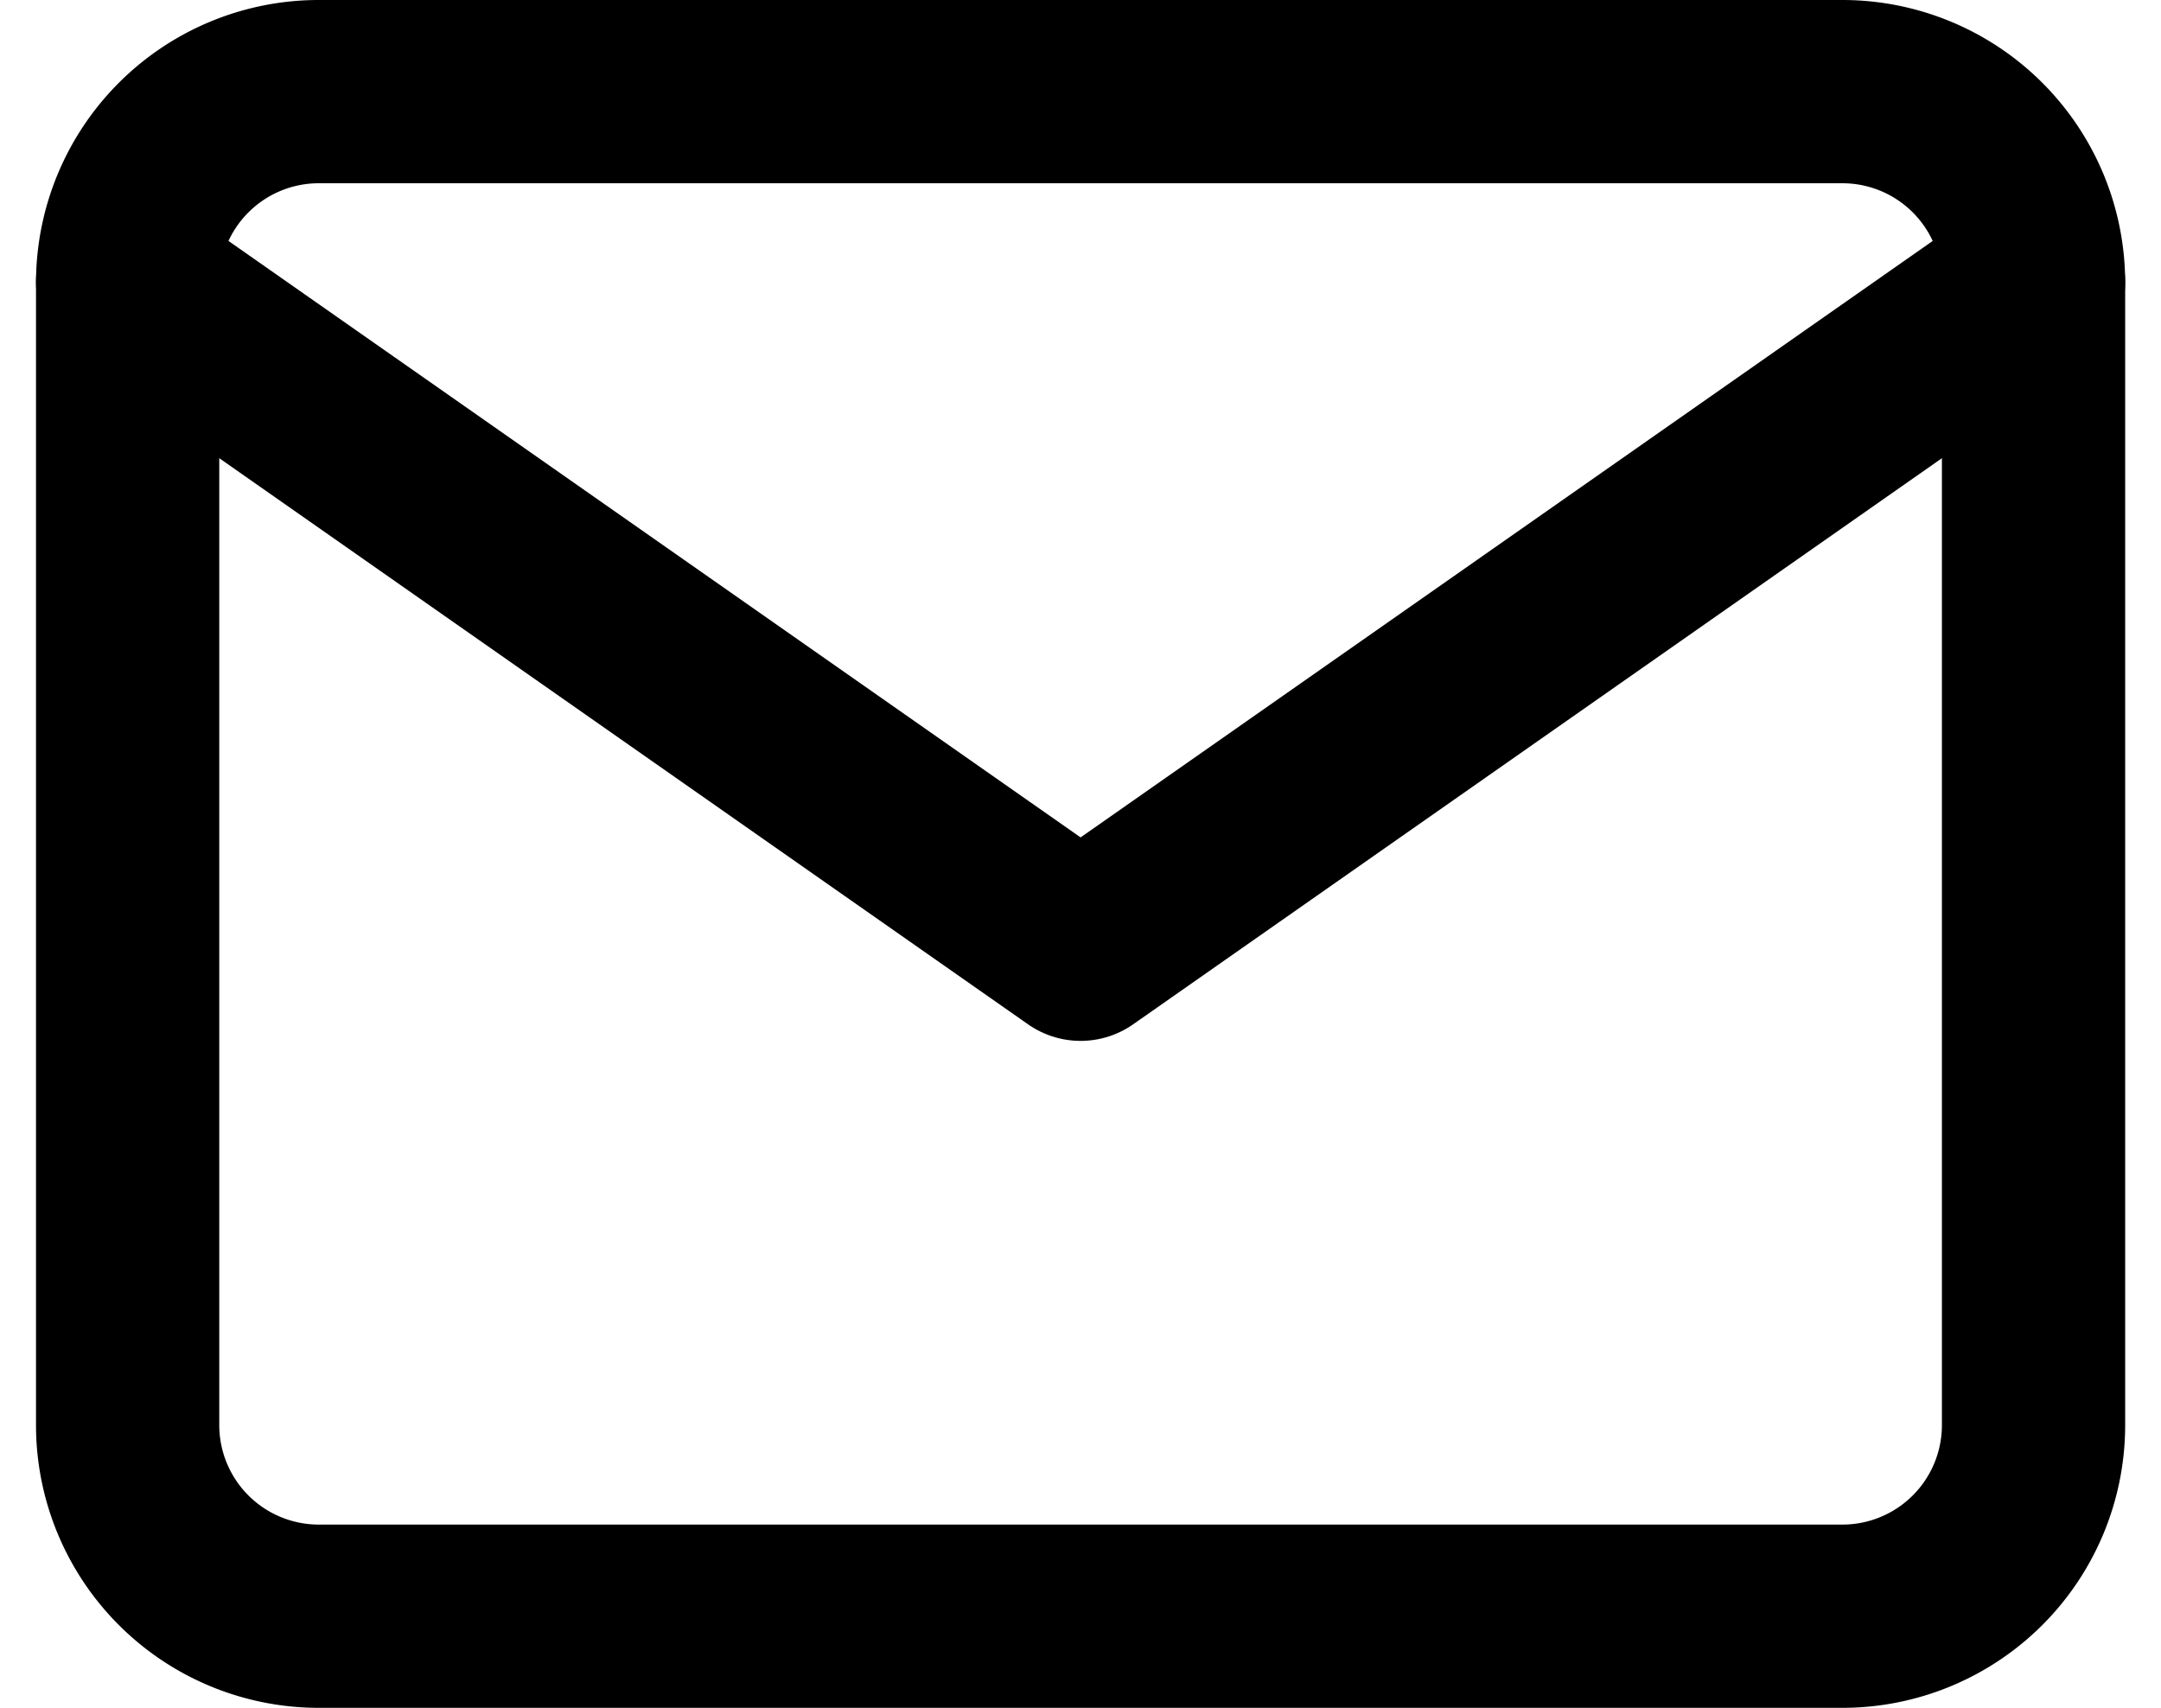 <svg xmlns="http://www.w3.org/2000/svg" width="23.584" height="18.639" viewBox="0 0 23.584 18.639">
  <g id="Icon_feather-mail" data-name="Icon feather-mail" transform="translate(-1.607 -5)">
    <path id="Path_92" data-name="Path 92" d="M5.08,6H21.719A2.086,2.086,0,0,1,23.8,8.08V20.559a2.086,2.086,0,0,1-2.08,2.08H5.08A2.086,2.086,0,0,1,3,20.559V8.08A2.086,2.086,0,0,1,5.08,6Z" fill="none" stroke="#000" stroke-linecap="round" stroke-linejoin="round" stroke-width="2"/>
    <path id="Path_93" data-name="Path 93" d="M23.8,9,13.4,16.28,3,9" transform="translate(0 -0.92)" fill="none" stroke="#000" stroke-linecap="round" stroke-linejoin="round" stroke-width="2"/>
  </g>
</svg>